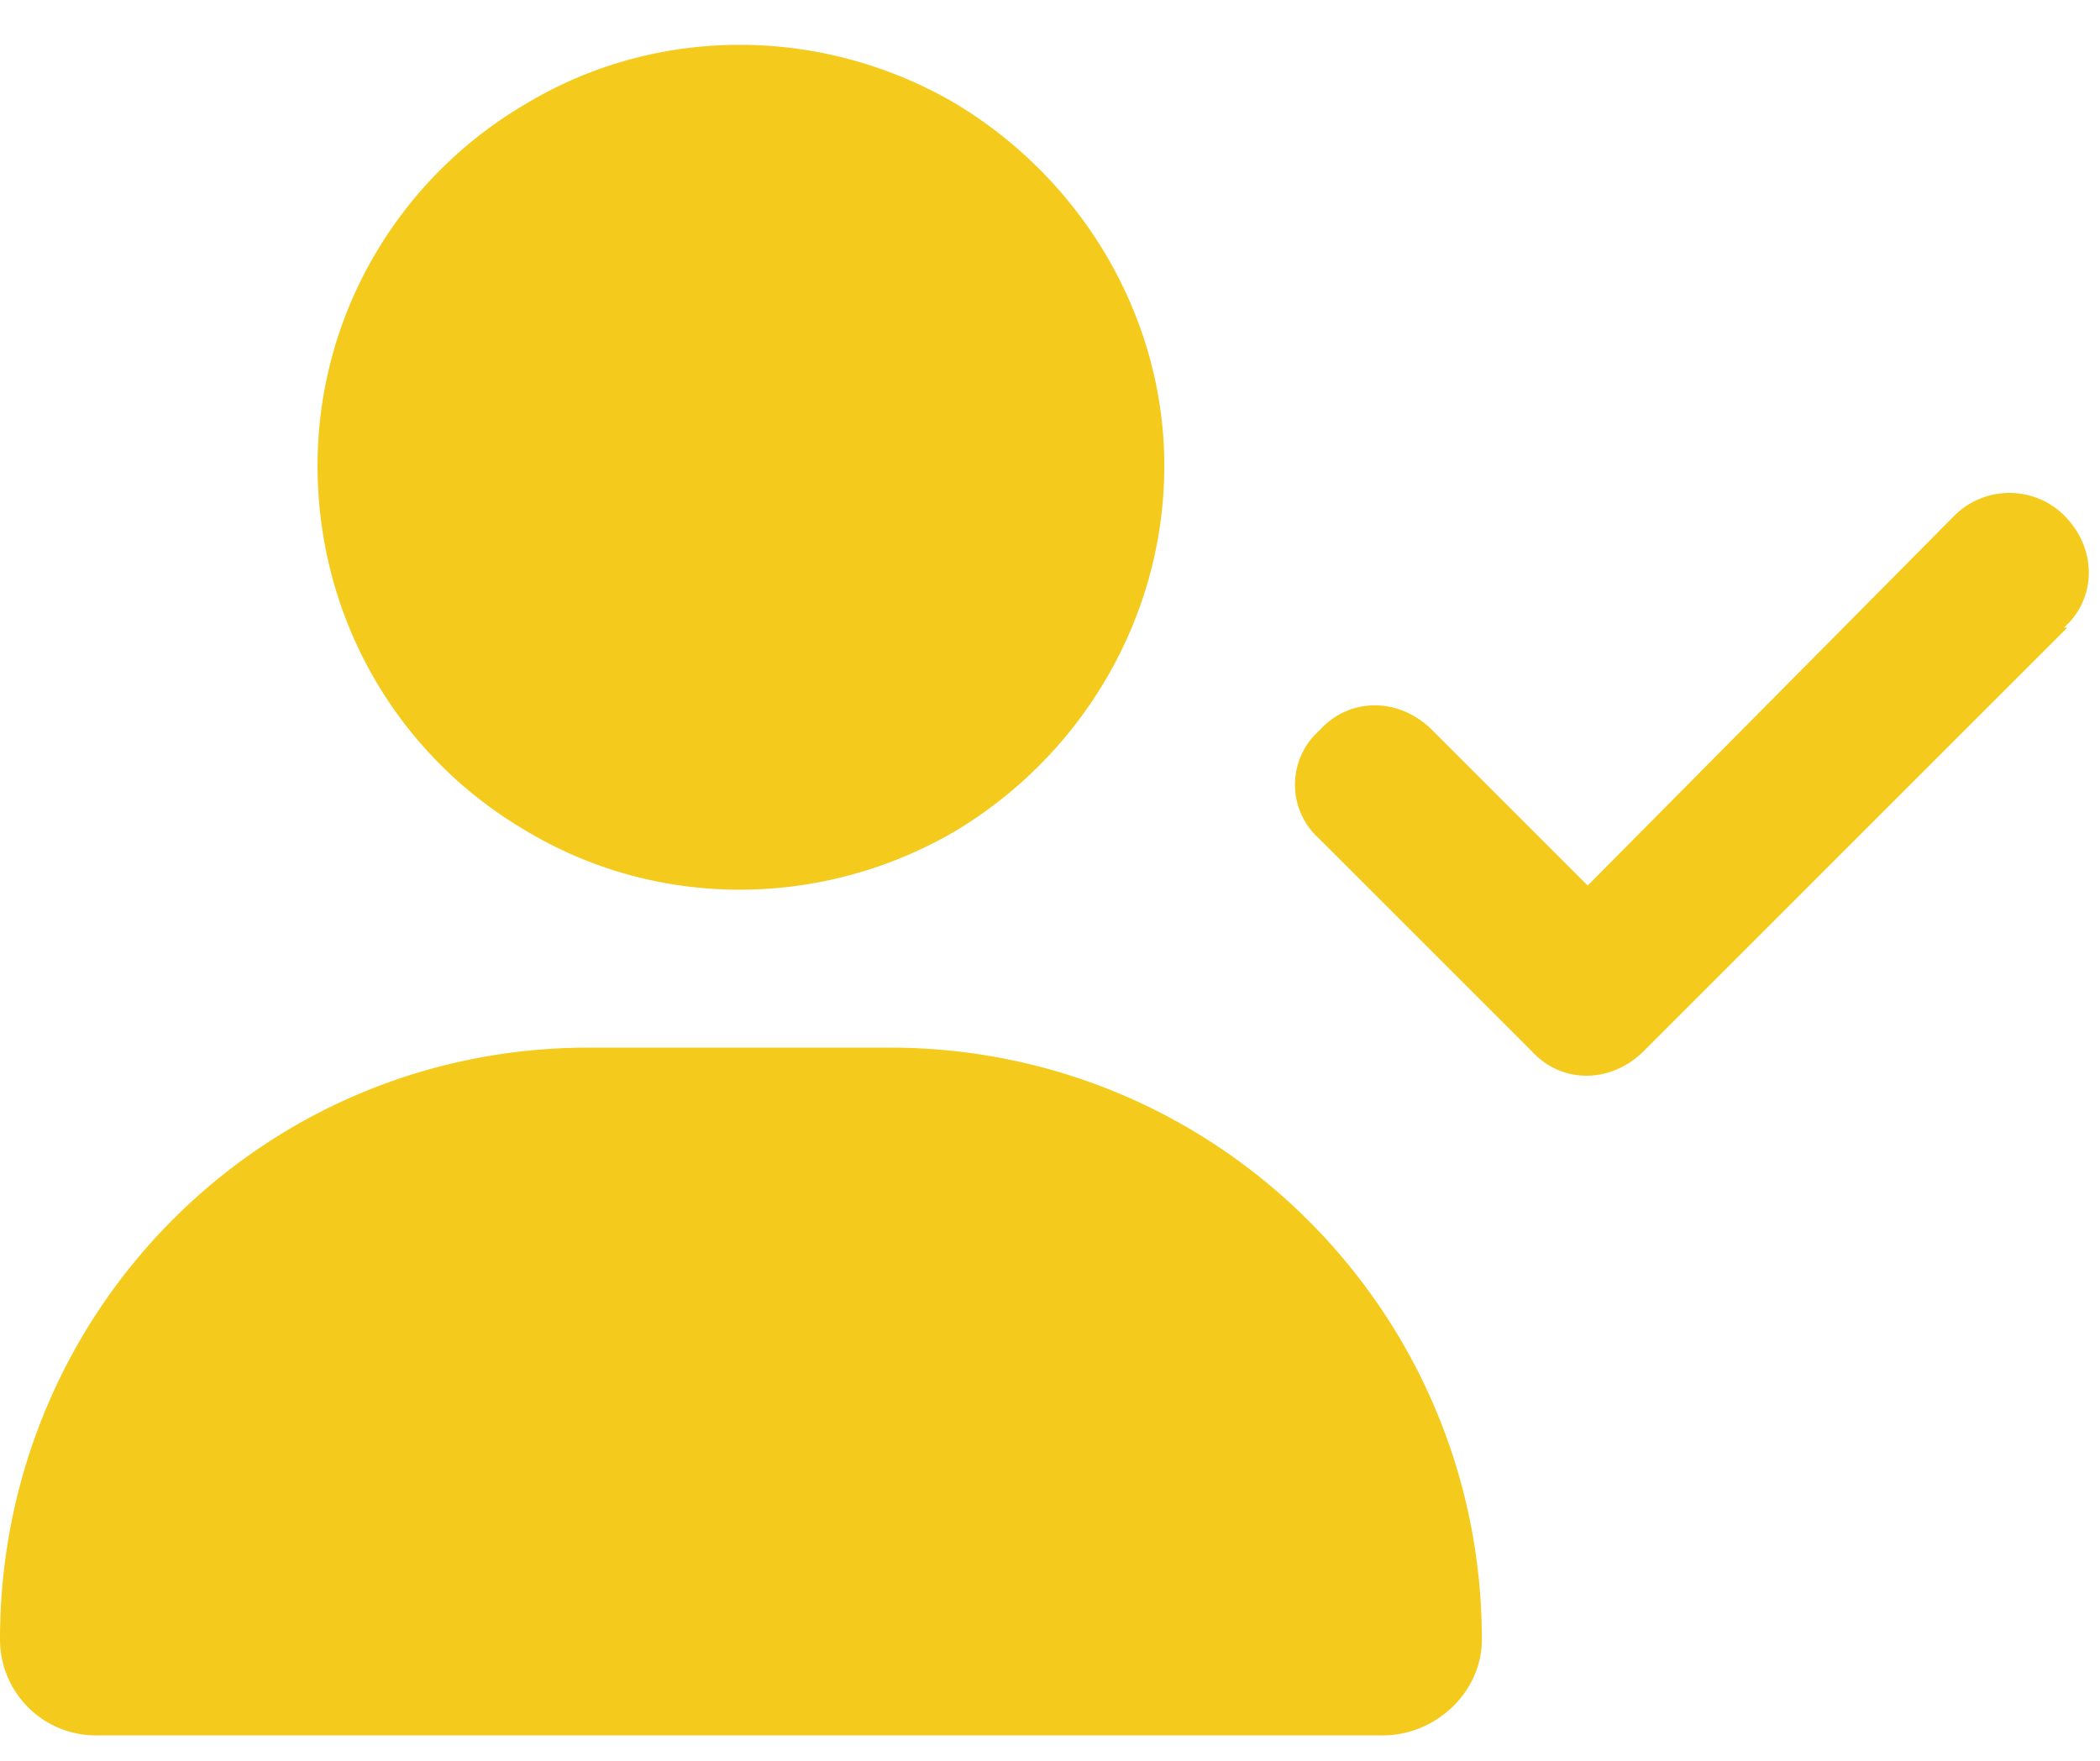 <svg xmlns="http://www.w3.org/2000/svg" width="62" height="52" fill="none" viewBox="0 0 62 52"><path fill="#F4CB1C" d="M9.375 13.75c0-4.395 2.344-8.496 6.25-10.742 3.809-2.246 8.594-2.246 12.5 0 3.809 2.246 6.25 6.347 6.25 10.742 0 4.492-2.441 8.594-6.25 10.84-3.906 2.246-8.691 2.246-12.5 0-3.906-2.246-6.25-6.348-6.25-10.84ZM0 48.418c0-9.668 7.715-17.48 17.383-17.48h8.887c9.668 0 17.48 7.812 17.48 17.48 0 1.563-1.367 2.832-2.93 2.832H2.832A2.834 2.834 0 0 1 0 48.418Zm61.035-29.883-12.5 12.5c-.976.977-2.441.977-3.32 0l-6.25-6.25a2.139 2.139 0 0 1 0-3.223c.879-.976 2.344-.976 3.32 0l4.59 4.59 10.84-10.937a2.3 2.3 0 0 1 3.222 0c.977.976.977 2.441 0 3.32h.098Z"/></svg>